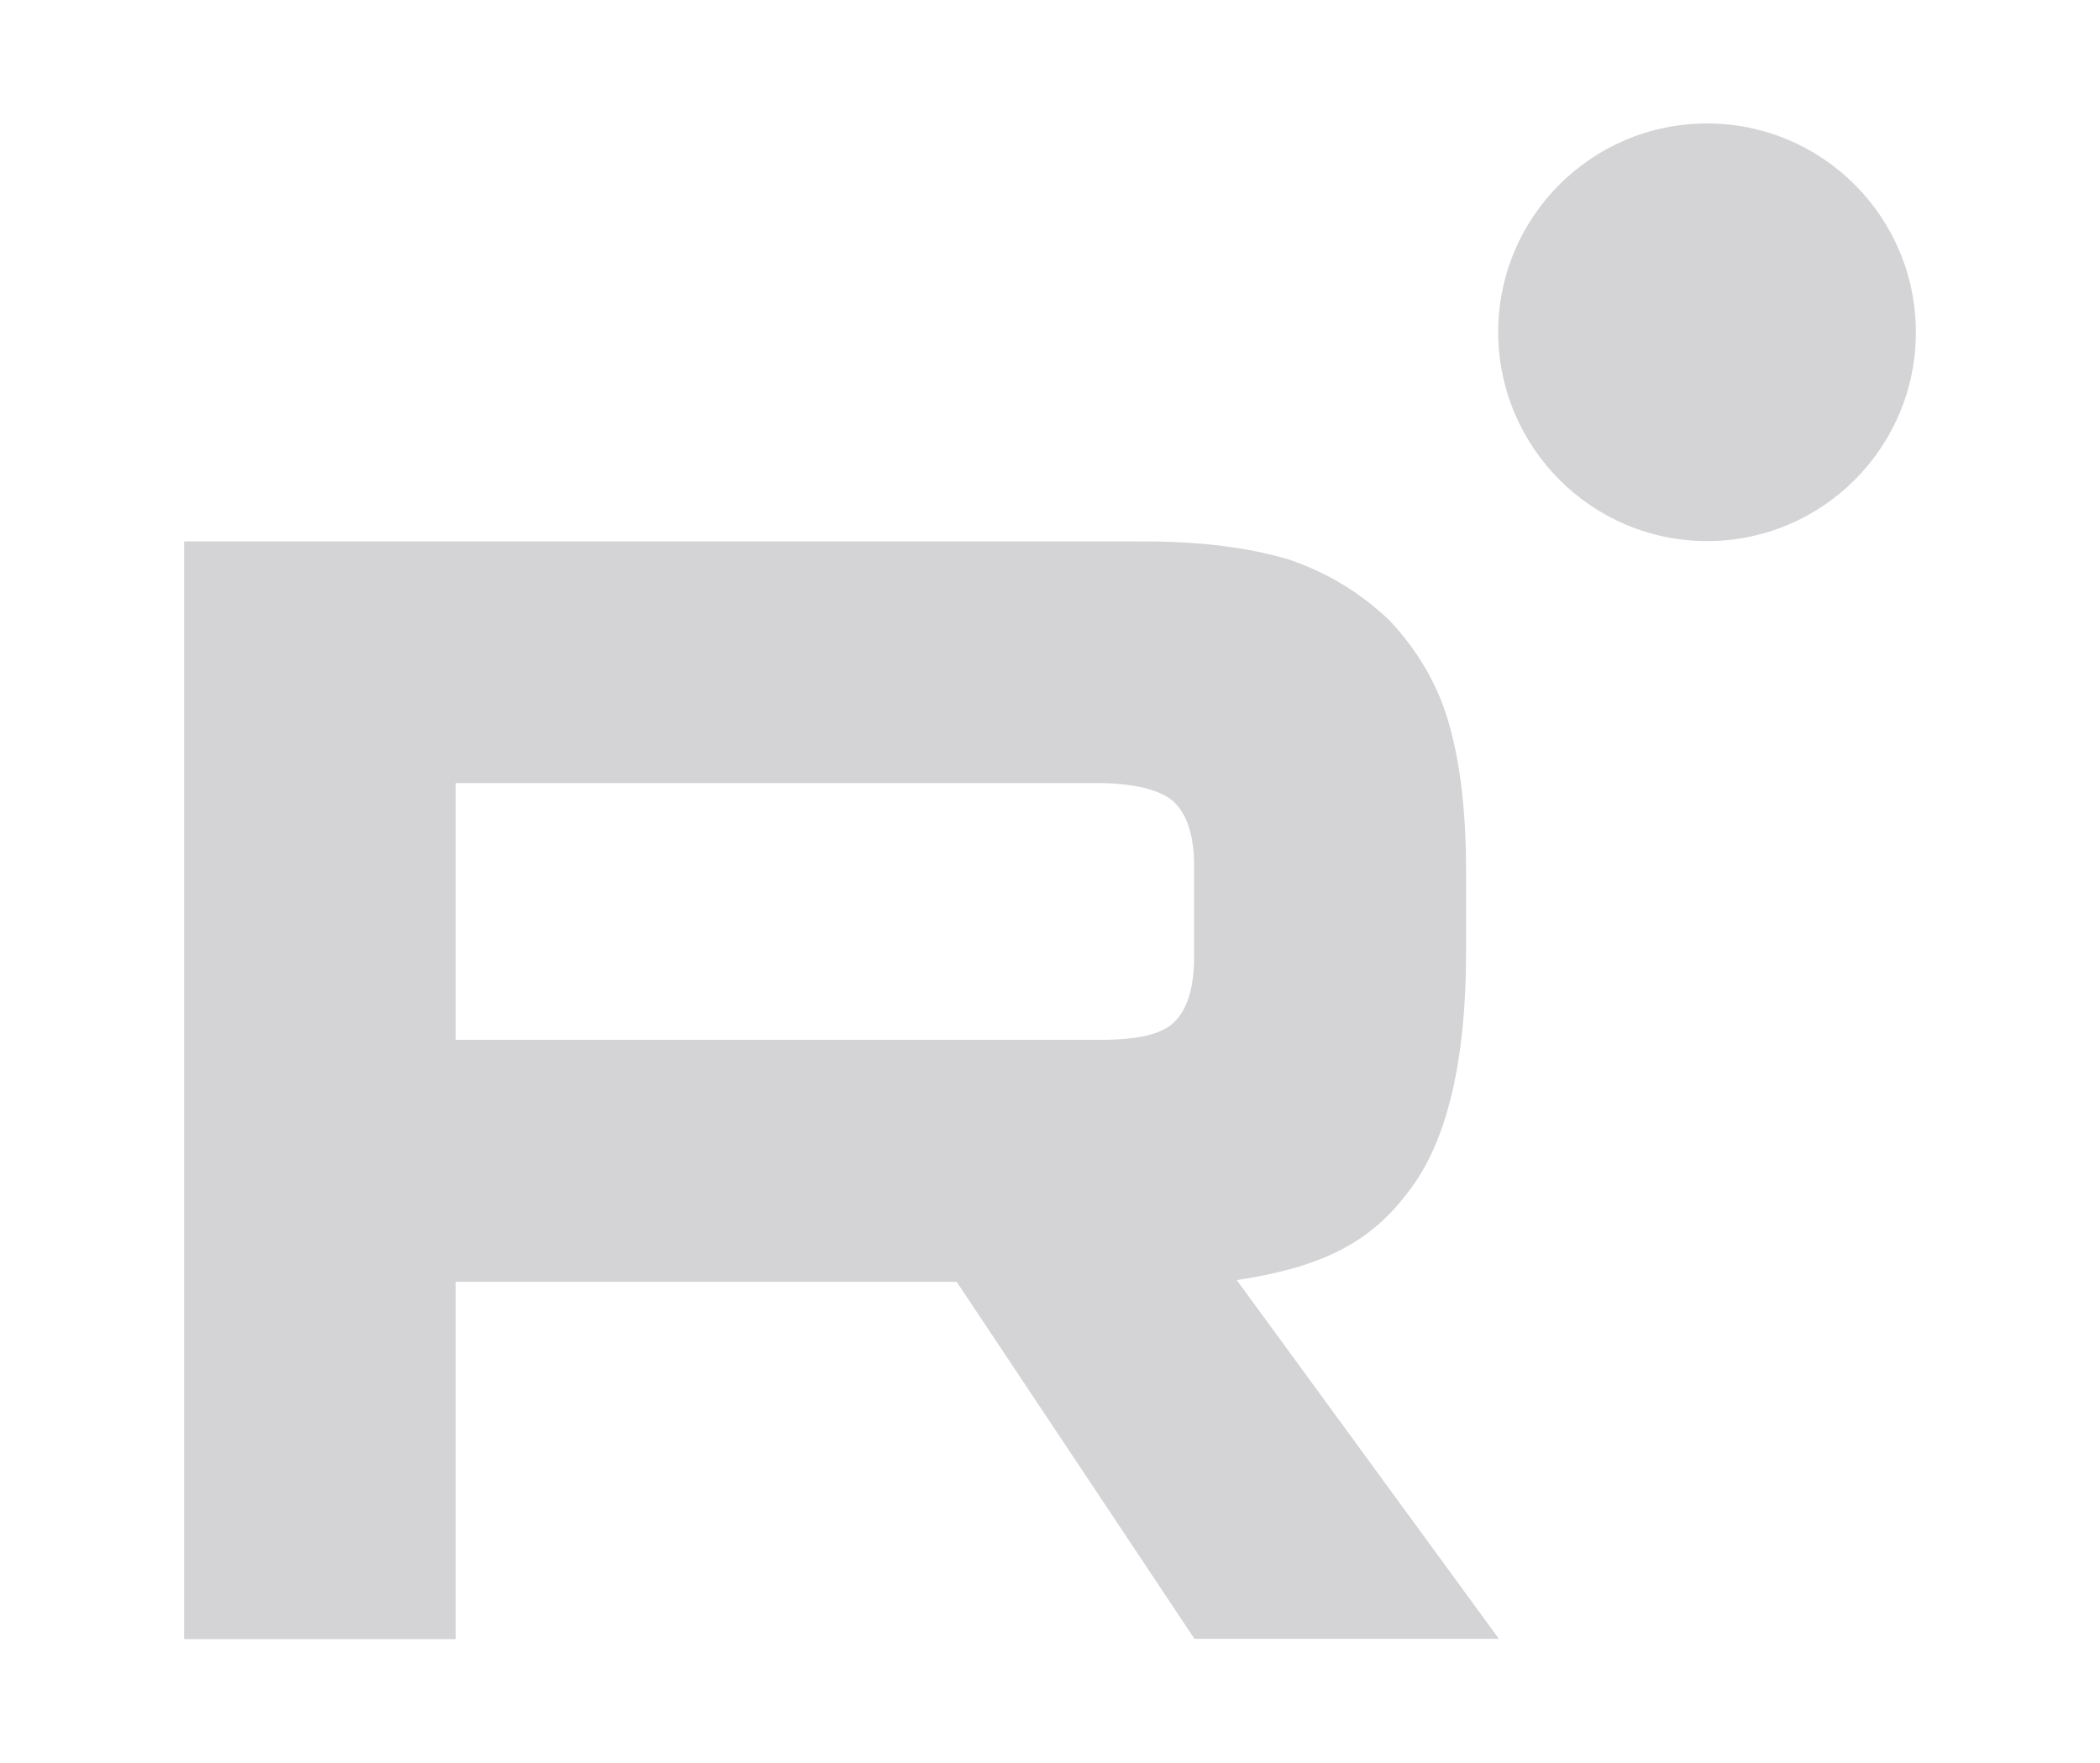 <?xml version="1.0" encoding="UTF-8"?> <svg xmlns="http://www.w3.org/2000/svg" xmlns:xlink="http://www.w3.org/1999/xlink" version="1.1" id="Слой_1" x="0px" y="0px" viewBox="0 0 595.3 499.8" style="enable-background:new 0 0 595.3 499.8;" xml:space="preserve"> <style type="text/css"> .st0{fill:#D4D4D6;} </style> <g> <path class="st0" d="M310.8,294.8H129.2v-72.8h181.6c10.6,0,18,1.9,21.7,5.1c3.7,3.3,6,9.3,6,18.2v26.1c0,9.3-2.3,15.4-6,18.7 C328.8,293.5,321.4,294.9,310.8,294.8L310.8,294.8z M323.3,153.5H52.2v311.2h77V363.4h142l67.4,101.2h86.3l-74.3-101.7 c27.4-4.1,39.7-12.6,49.8-26.6c10.1-14,15.2-36.4,15.2-66.3v-23.3c0-17.7-1.9-31.7-5.1-42.4c-3.2-10.7-8.8-20.1-16.6-28.4 c-8.3-7.9-17.5-13.5-28.6-17.3C354.2,155.3,340.3,153.4,323.3,153.5L323.3,153.5z"></path> <path class="st0" d="M483.9,153.4c32.7,0,59.2-26.5,59.2-59.2c0-32.7-26.5-59.2-59.2-59.2c-32.7,0-59.2,26.5-59.2,59.2 C424.8,126.9,451.3,153.4,483.9,153.4z"></path> </g> </svg> 